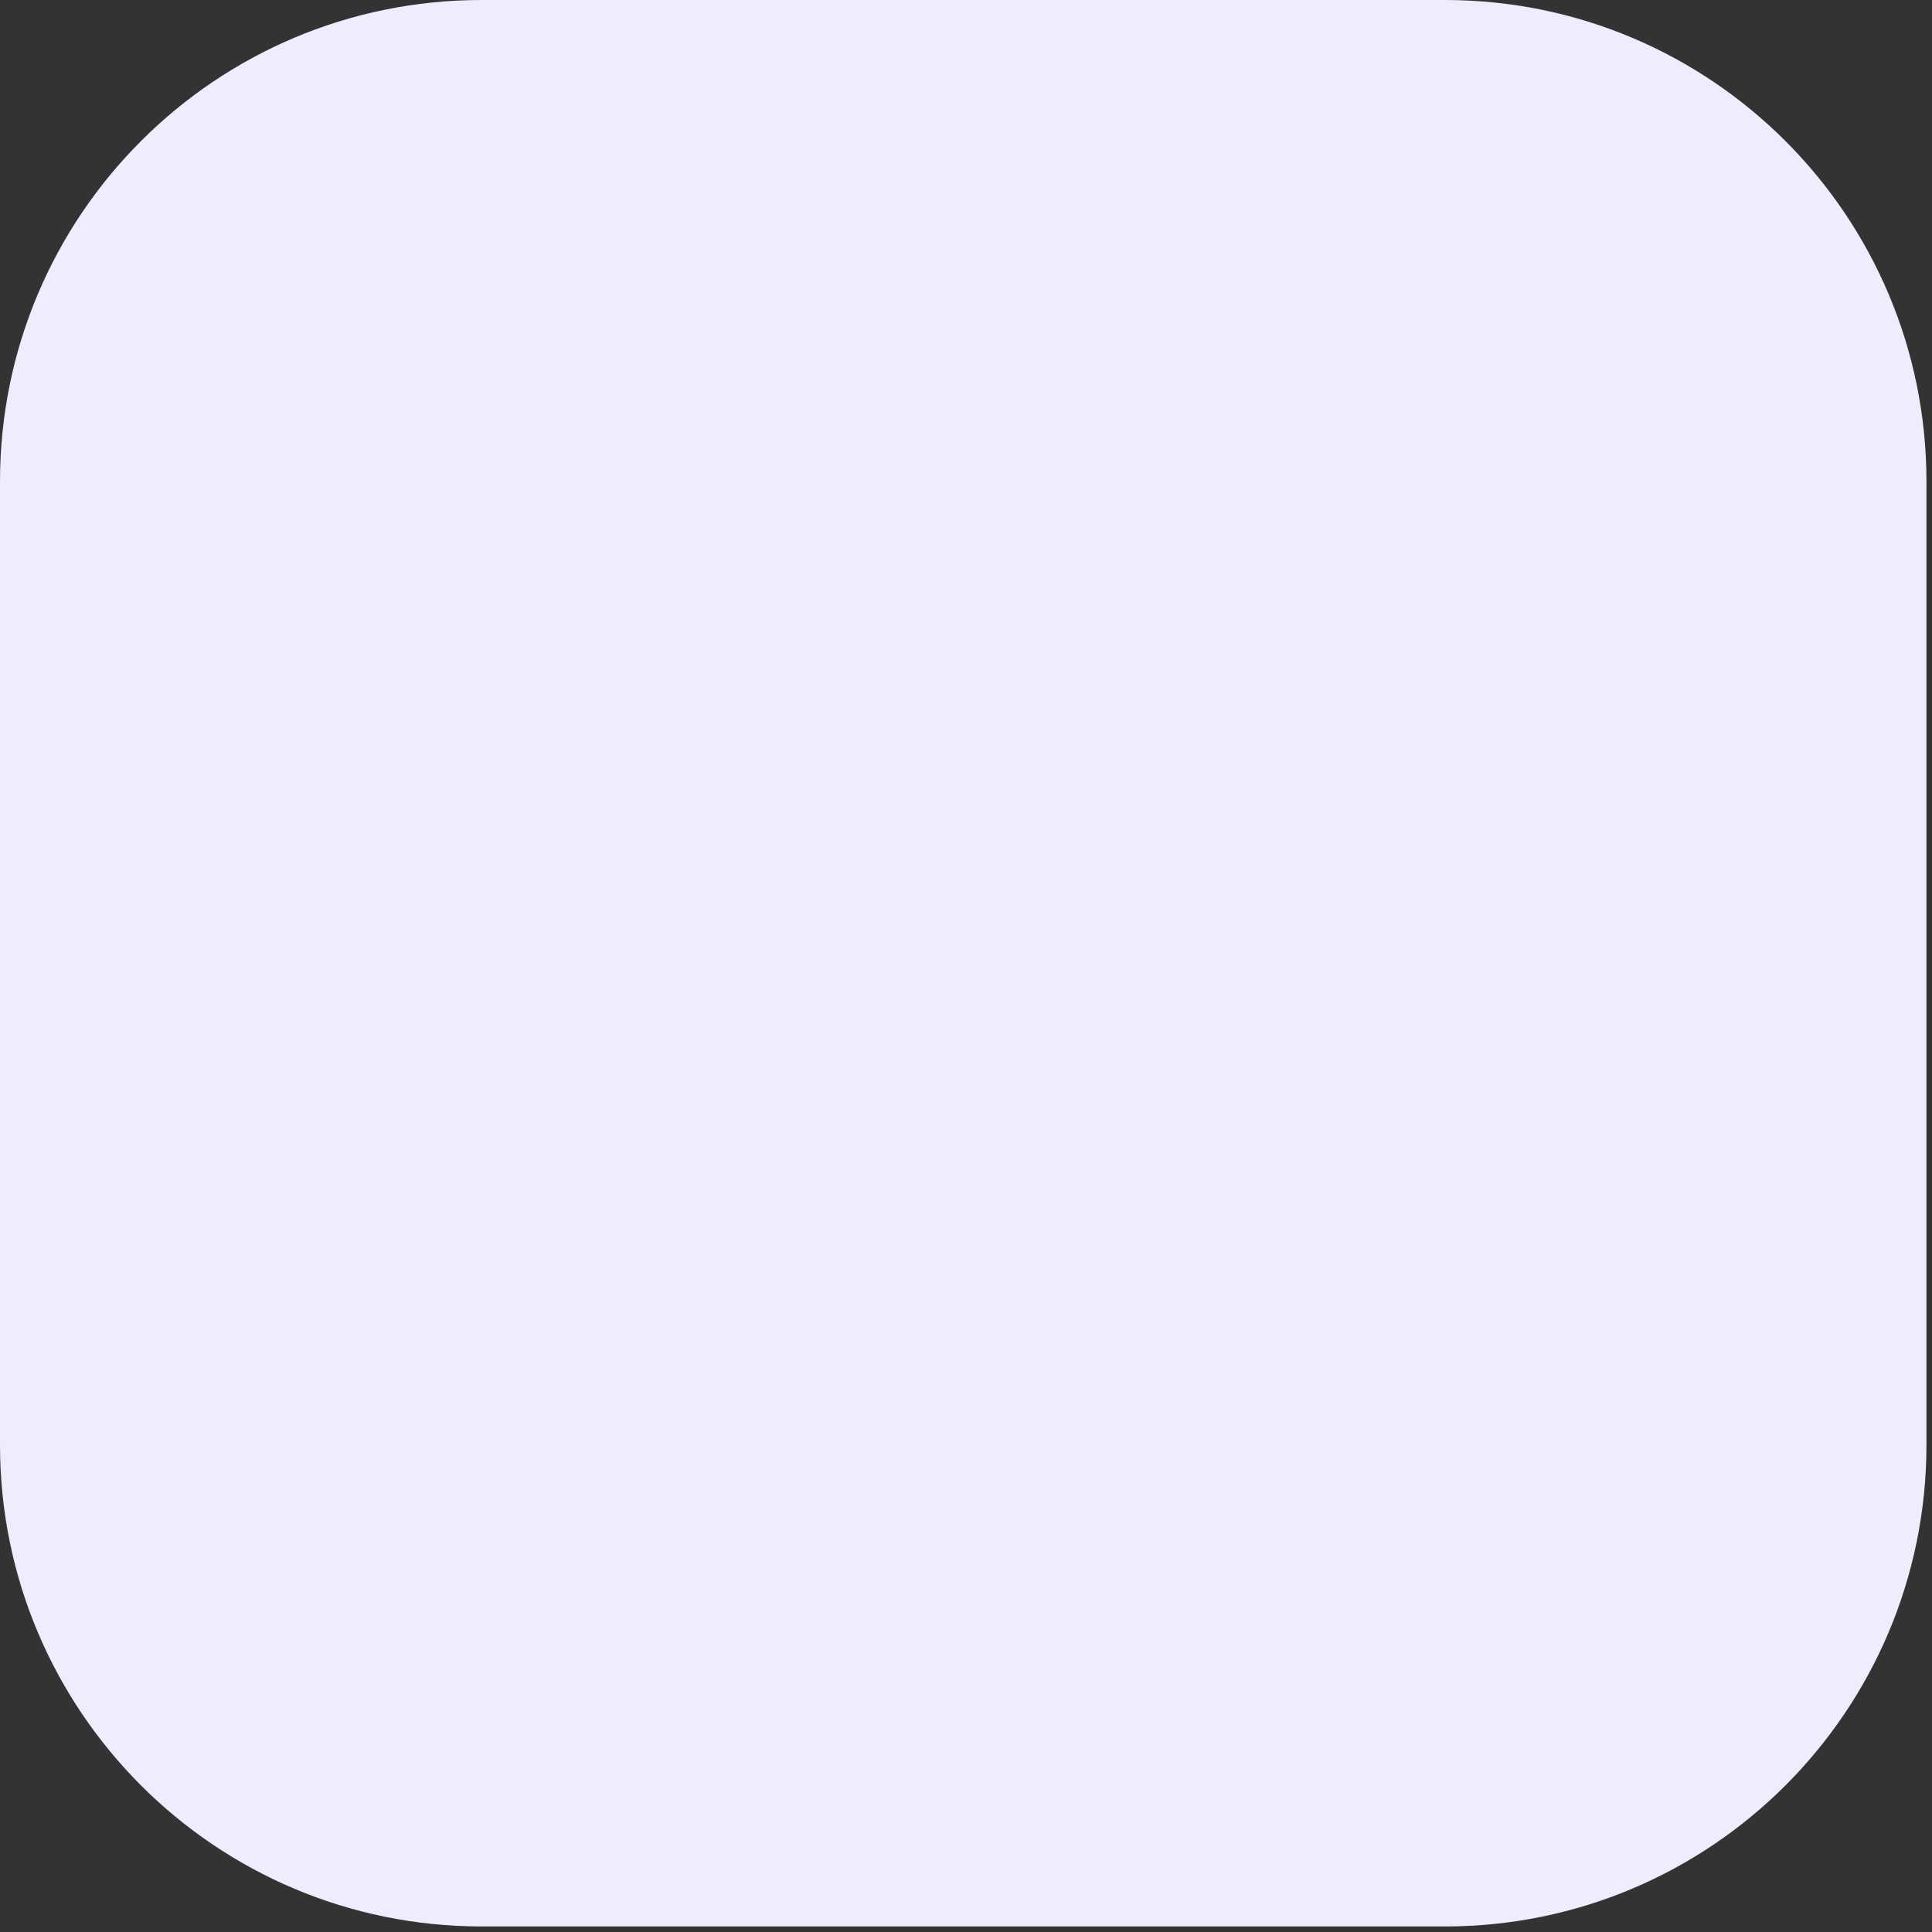 <?xml version="1.0" encoding="utf-8"?>
<svg xmlns="http://www.w3.org/2000/svg" fill="none" height="100%" overflow="visible" preserveAspectRatio="none" style="display: block;" viewBox="0 0 230 230" width="100%">
<rect x="0" y="0" width="230" height="230" fill="#333333" stroke="none"/>
<path d="M57.335 0C25.657 0 0 25.657 0 57.335V172.005C0 203.682 25.657 229.34 57.335 229.34H172.005C203.682 229.34 229.34 203.682 229.34 172.005V57.335C229.34 25.657 203.682 0 172.005 0H57.335Z" fill="#EFEDFD" id="square"/>
</svg>